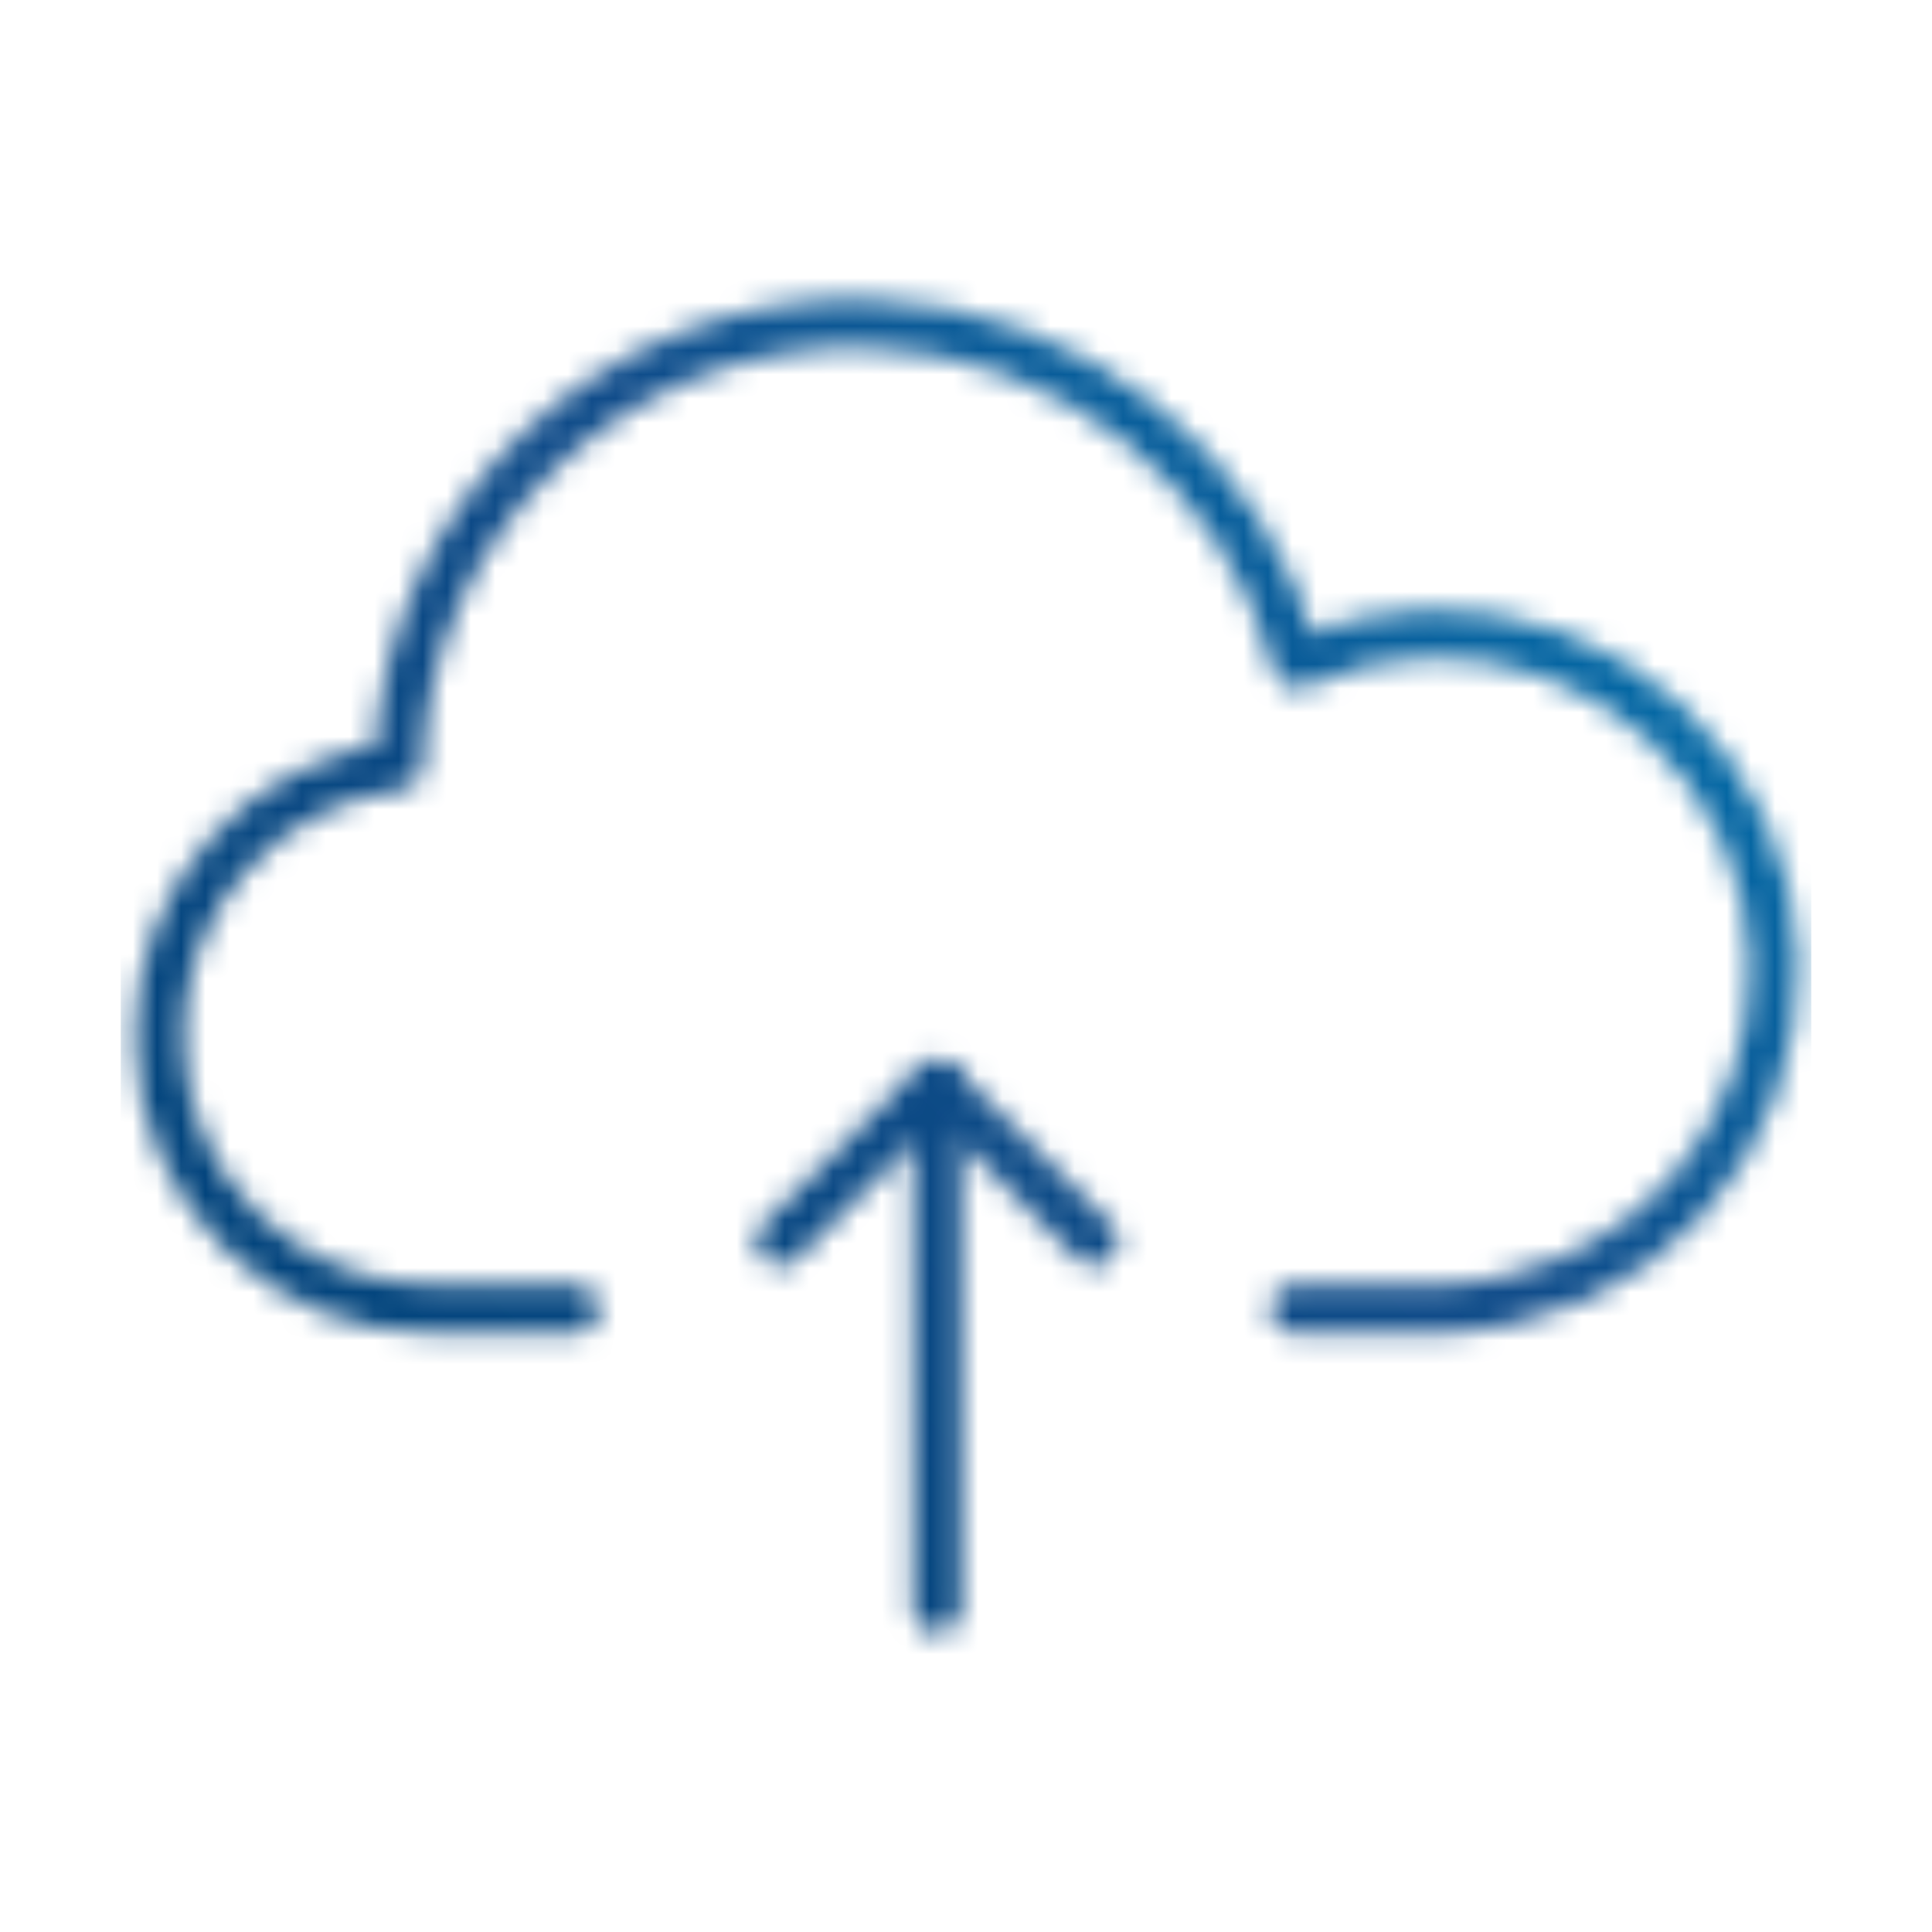 <?xml version="1.0" encoding="utf-8"?>
<!-- Generator: Adobe Illustrator 24.2.0, SVG Export Plug-In . SVG Version: 6.00 Build 0)  -->
<svg version="1.1" id="Layer_1" xmlns="http://www.w3.org/2000/svg" xmlns:xlink="http://www.w3.org/1999/xlink" x="0px" y="0px"
	 viewBox="0 0 80 80" style="enable-background:new 0 0 80 80;" xml:space="preserve">
<style type="text/css">
	.st0{fill:none;filter:url(#Adobe_OpacityMaskFilter);stroke:#FFFFFF;stroke-width:2;stroke-linecap:round;stroke-linejoin:round;}
	.st1{fill:none;stroke:#FFFFFF;stroke-width:2;stroke-linecap:round;stroke-linejoin:round;}
	.st2{mask:url(#svg-defs-mask-icon-cloud-storage_1_);fill:url(#SVGID_1_);}
</style>
<defs>
	<filter id="Adobe_OpacityMaskFilter" filterUnits="userSpaceOnUse" x="5" y="5" width="70" height="70">
		<feColorMatrix  type="matrix" values="1 0 0 0 0  0 1 0 0 0  0 0 1 0 0  0 0 0 1 0"/>
	</filter>
</defs>
<mask maskUnits="userSpaceOnUse" x="5" y="5" width="70" height="70" id="svg-defs-mask-icon-cloud-storage_1_">
	<path class="st0" d="M23.8,54.2H18c-6.2,0.1-11.4-5-11.4-11.2c-0.1-5.7,4.2-10.6,9.9-11.3c0.3-10.4,9.1-18.6,19.5-18.3
		c8.4,0.3,15.6,6,17.7,14.1c7-3.2,15.3-0.1,18.5,6.9c3.2,7,0.1,15.3-6.9,18.5c-1.8,0.8-3.9,1.3-5.9,1.3h-5.8"/>
	<polyline class="st1" points="32.3,51.4 38.8,44.9 45.3,51.4 	"/>
	<path class="st1" d="M38.8,66.6V44.9"/>
</mask>
<linearGradient id="SVGID_1_" gradientUnits="userSpaceOnUse" x1="15" y1="14.89" x2="65" y2="64.89" gradientTransform="matrix(1 0 0 -1 0 79.89)">
	<stop  offset="0" style="stop-color:#00437A"/>
	<stop  offset="0.594" style="stop-color:#104C8A"/>
	<stop  offset="1" style="stop-color:#0071AD"/>
</linearGradient>
<rect x="5" y="5" class="st2" width="70" height="70"/>
</svg>
